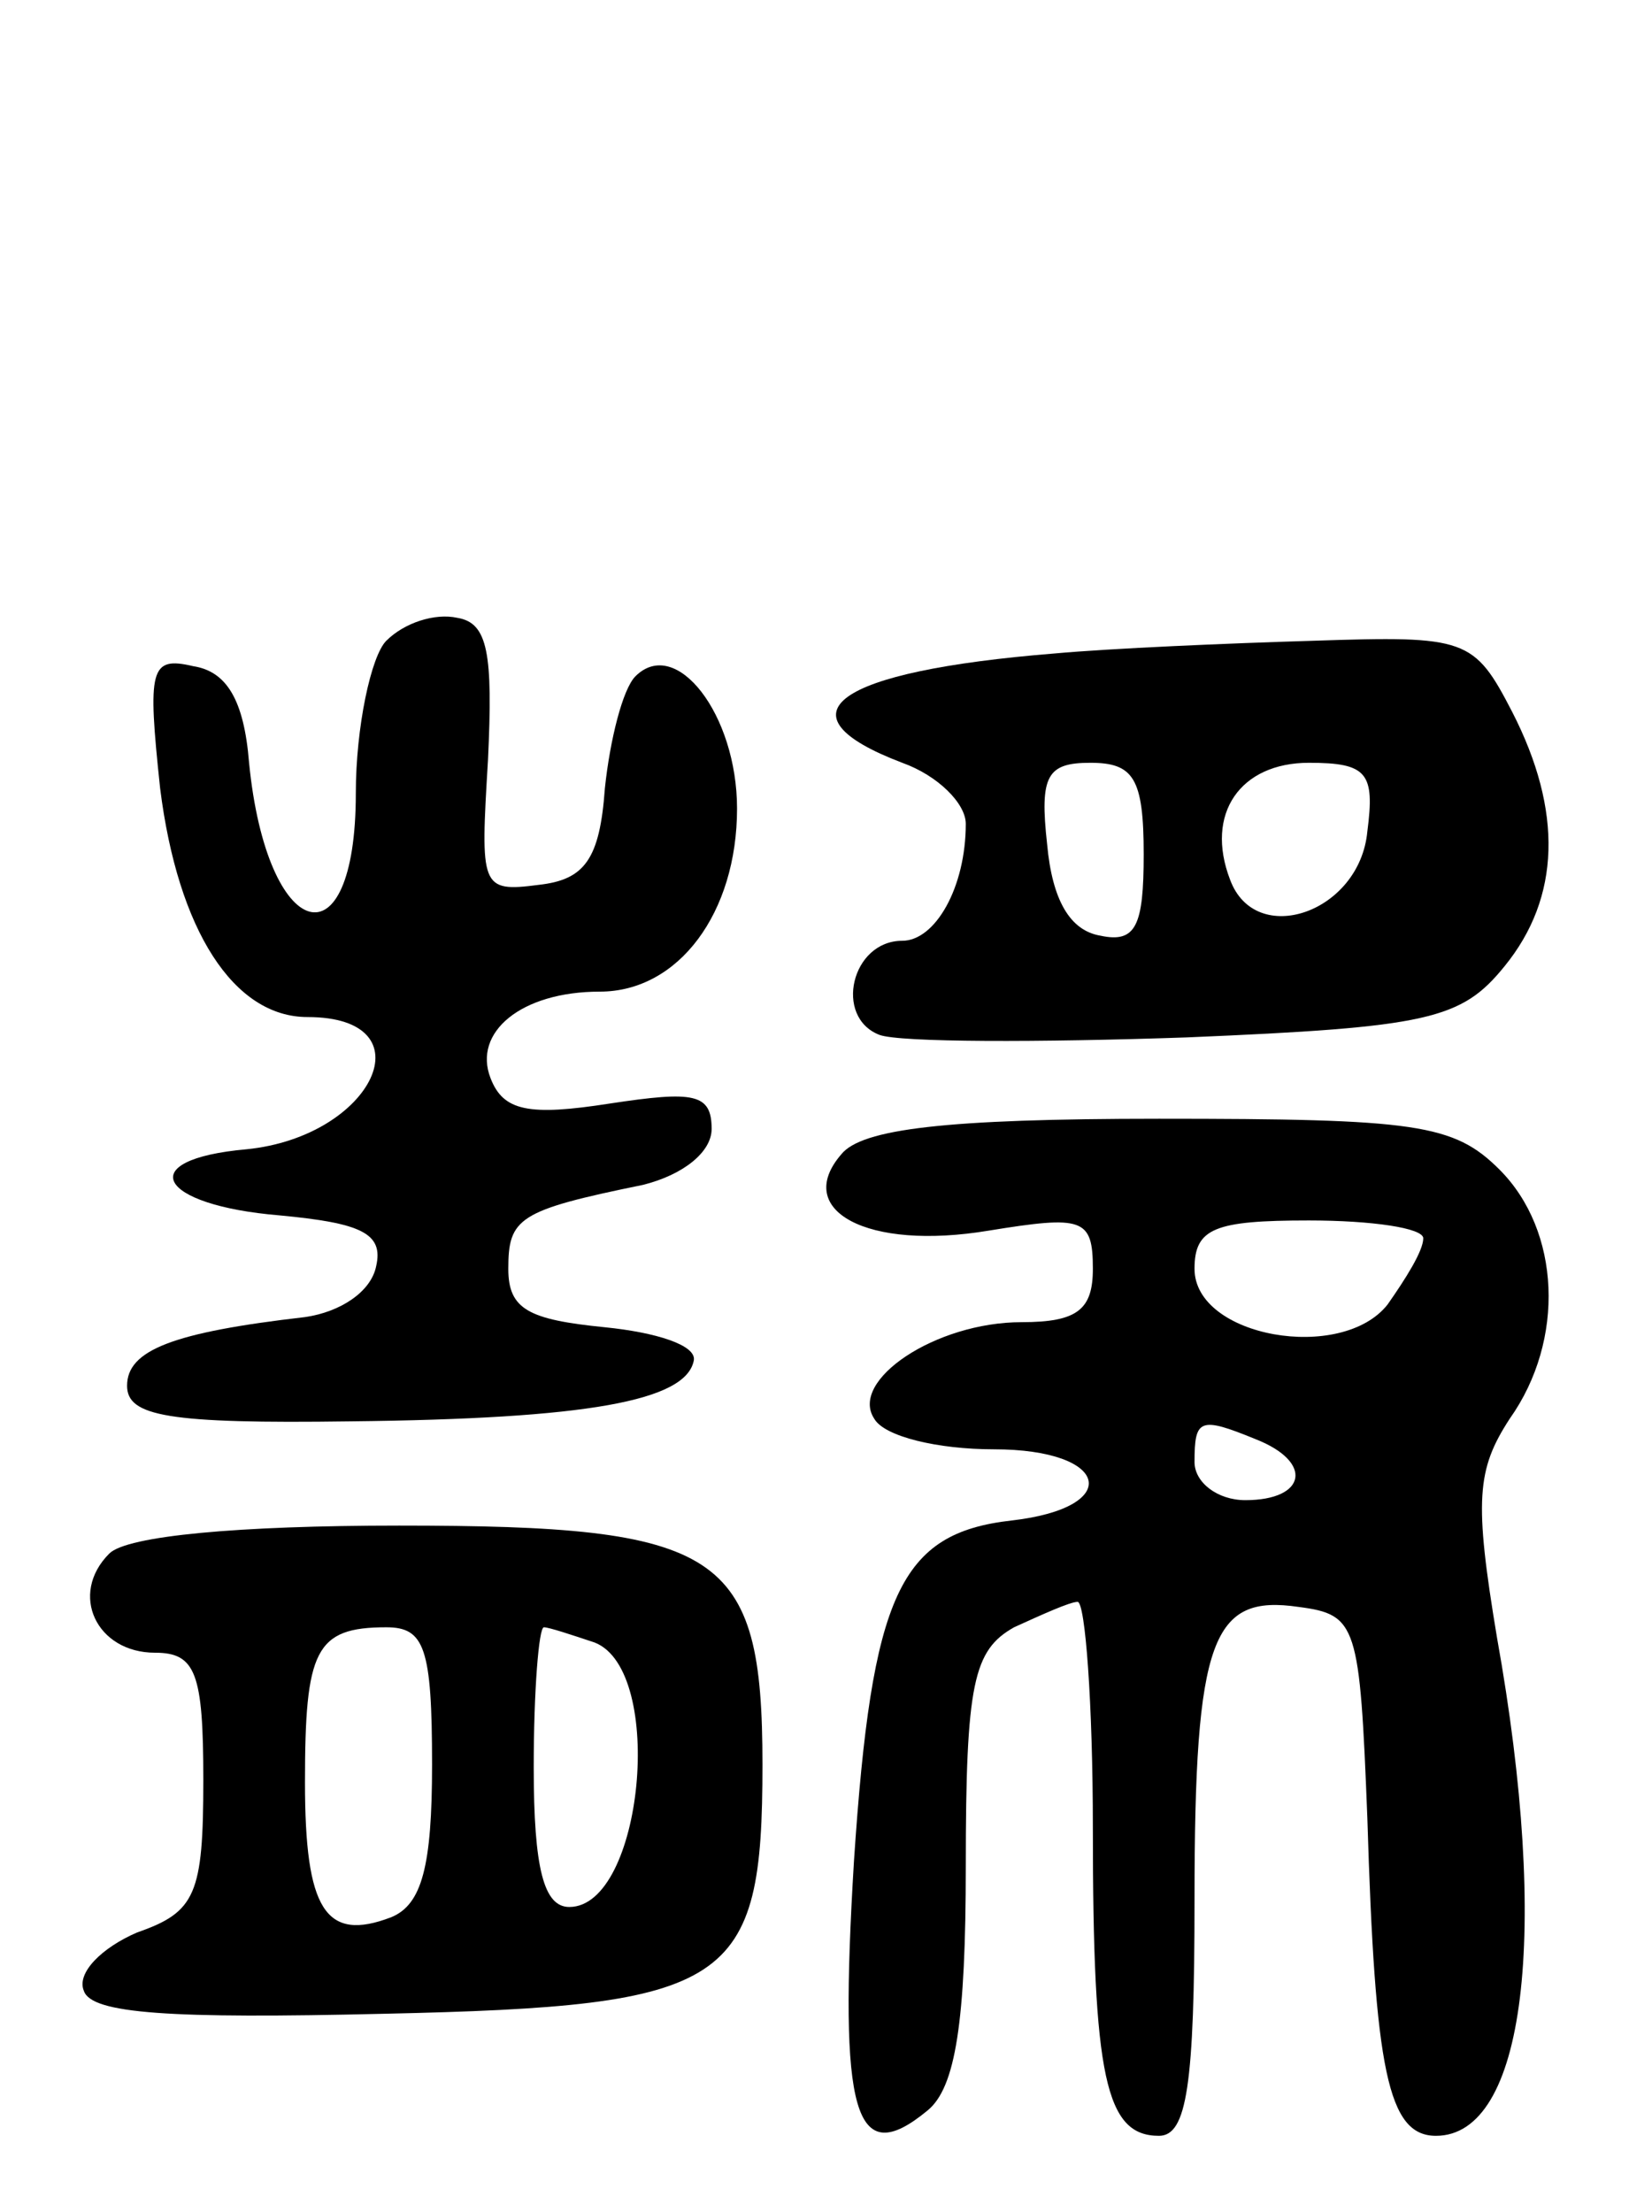 <svg version="1.0" xmlns="http://www.w3.org/2000/svg" width="65" height="87" viewBox="0 0 65 87" ><g transform="translate(0,87) scale(0.1,-0.1)" ><path d="M152 618 c-6 -6 -12 -34 -12 -60 0 -69 -35 -59 -42 12 -2 25 -9 36 -22 38 -17 4 -18 -1 -13 -48 7 -56 29 -90 58 -90 48 0 26 -47 -24 -52 -45 -4 -35 -22 13 -26 32 -3 41 -7 38 -20 -2 -10 -14 -18 -28 -20 -52 -6 -70 -13 -70 -27 0 -12 16 -15 88 -14 93 1 132 8 135 24 1 6 -15 11 -35 13 -30 3 -38 7 -38 23 0 20 4 23 53 33 16 4 27 13 27 22 0 14 -7 15 -40 10 -32 -5 -42 -3 -47 10 -7 18 12 34 43 34 31 0 54 31 54 72 0 37 -24 68 -40 52 -5 -5 -10 -25 -12 -44 -2 -28 -8 -36 -26 -38 -23 -3 -23 -1 -20 49 2 42 0 54 -12 56 -9 2 -21 -2 -28 -9z"/><path d="M415 613 c-87 -7 -110 -24 -60 -43 14 -5 25 -16 25 -24 0 -25 -12 -46 -25 -46 -20 0 -27 -30 -9 -37 8 -3 63 -3 121 -1 95 4 108 7 125 28 22 27 23 61 3 100 -15 29 -18 30 -78 28 -34 -1 -80 -3 -102 -5z m35 -79 c0 -28 -3 -35 -17 -32 -12 2 -19 14 -21 36 -3 27 0 32 17 32 17 0 21 -6 21 -36z m88 9 c-3 -32 -44 -46 -54 -19 -10 26 4 46 31 46 23 0 26 -4 23 -27z"/><path d="M331 416 c-19 -22 10 -38 58 -30 37 6 41 5 41 -15 0 -16 -6 -21 -28 -21 -34 0 -68 -23 -58 -38 4 -7 25 -12 47 -12 46 0 51 -23 7 -28 -44 -5 -55 -29 -62 -134 -6 -99 0 -122 29 -98 11 9 15 35 15 96 0 72 3 85 19 94 11 5 22 10 25 10 3 0 6 -40 6 -89 0 -98 5 -121 26 -121 11 0 14 20 14 93 0 103 7 120 41 115 23 -3 24 -7 27 -83 3 -99 8 -125 27 -125 35 0 45 79 24 196 -9 54 -8 66 5 86 22 31 20 74 -4 98 -18 18 -33 20 -134 20 -84 0 -117 -4 -125 -14z m229 -33 c0 -5 -7 -16 -14 -26 -18 -23 -76 -13 -76 14 0 16 8 19 45 19 25 0 45 -3 45 -7z m-66 -79 c23 -9 20 -24 -4 -24 -11 0 -20 7 -20 15 0 17 2 18 24 9z"/><path d="M43 259 c-16 -16 -5 -39 18 -39 16 0 19 -8 19 -50 0 -45 -3 -52 -26 -60 -14 -6 -24 -16 -21 -23 3 -9 34 -11 118 -9 137 3 149 11 149 98 0 84 -16 94 -143 94 -63 0 -107 -4 -114 -11z m127 -83 c0 -40 -4 -55 -16 -60 -26 -10 -34 3 -34 53 0 52 4 61 32 61 15 0 18 -8 18 -54z m64 48 c28 -11 19 -104 -10 -104 -10 0 -14 15 -14 55 0 30 2 55 4 55 2 0 11 -3 20 -6z"/></g></svg> 
